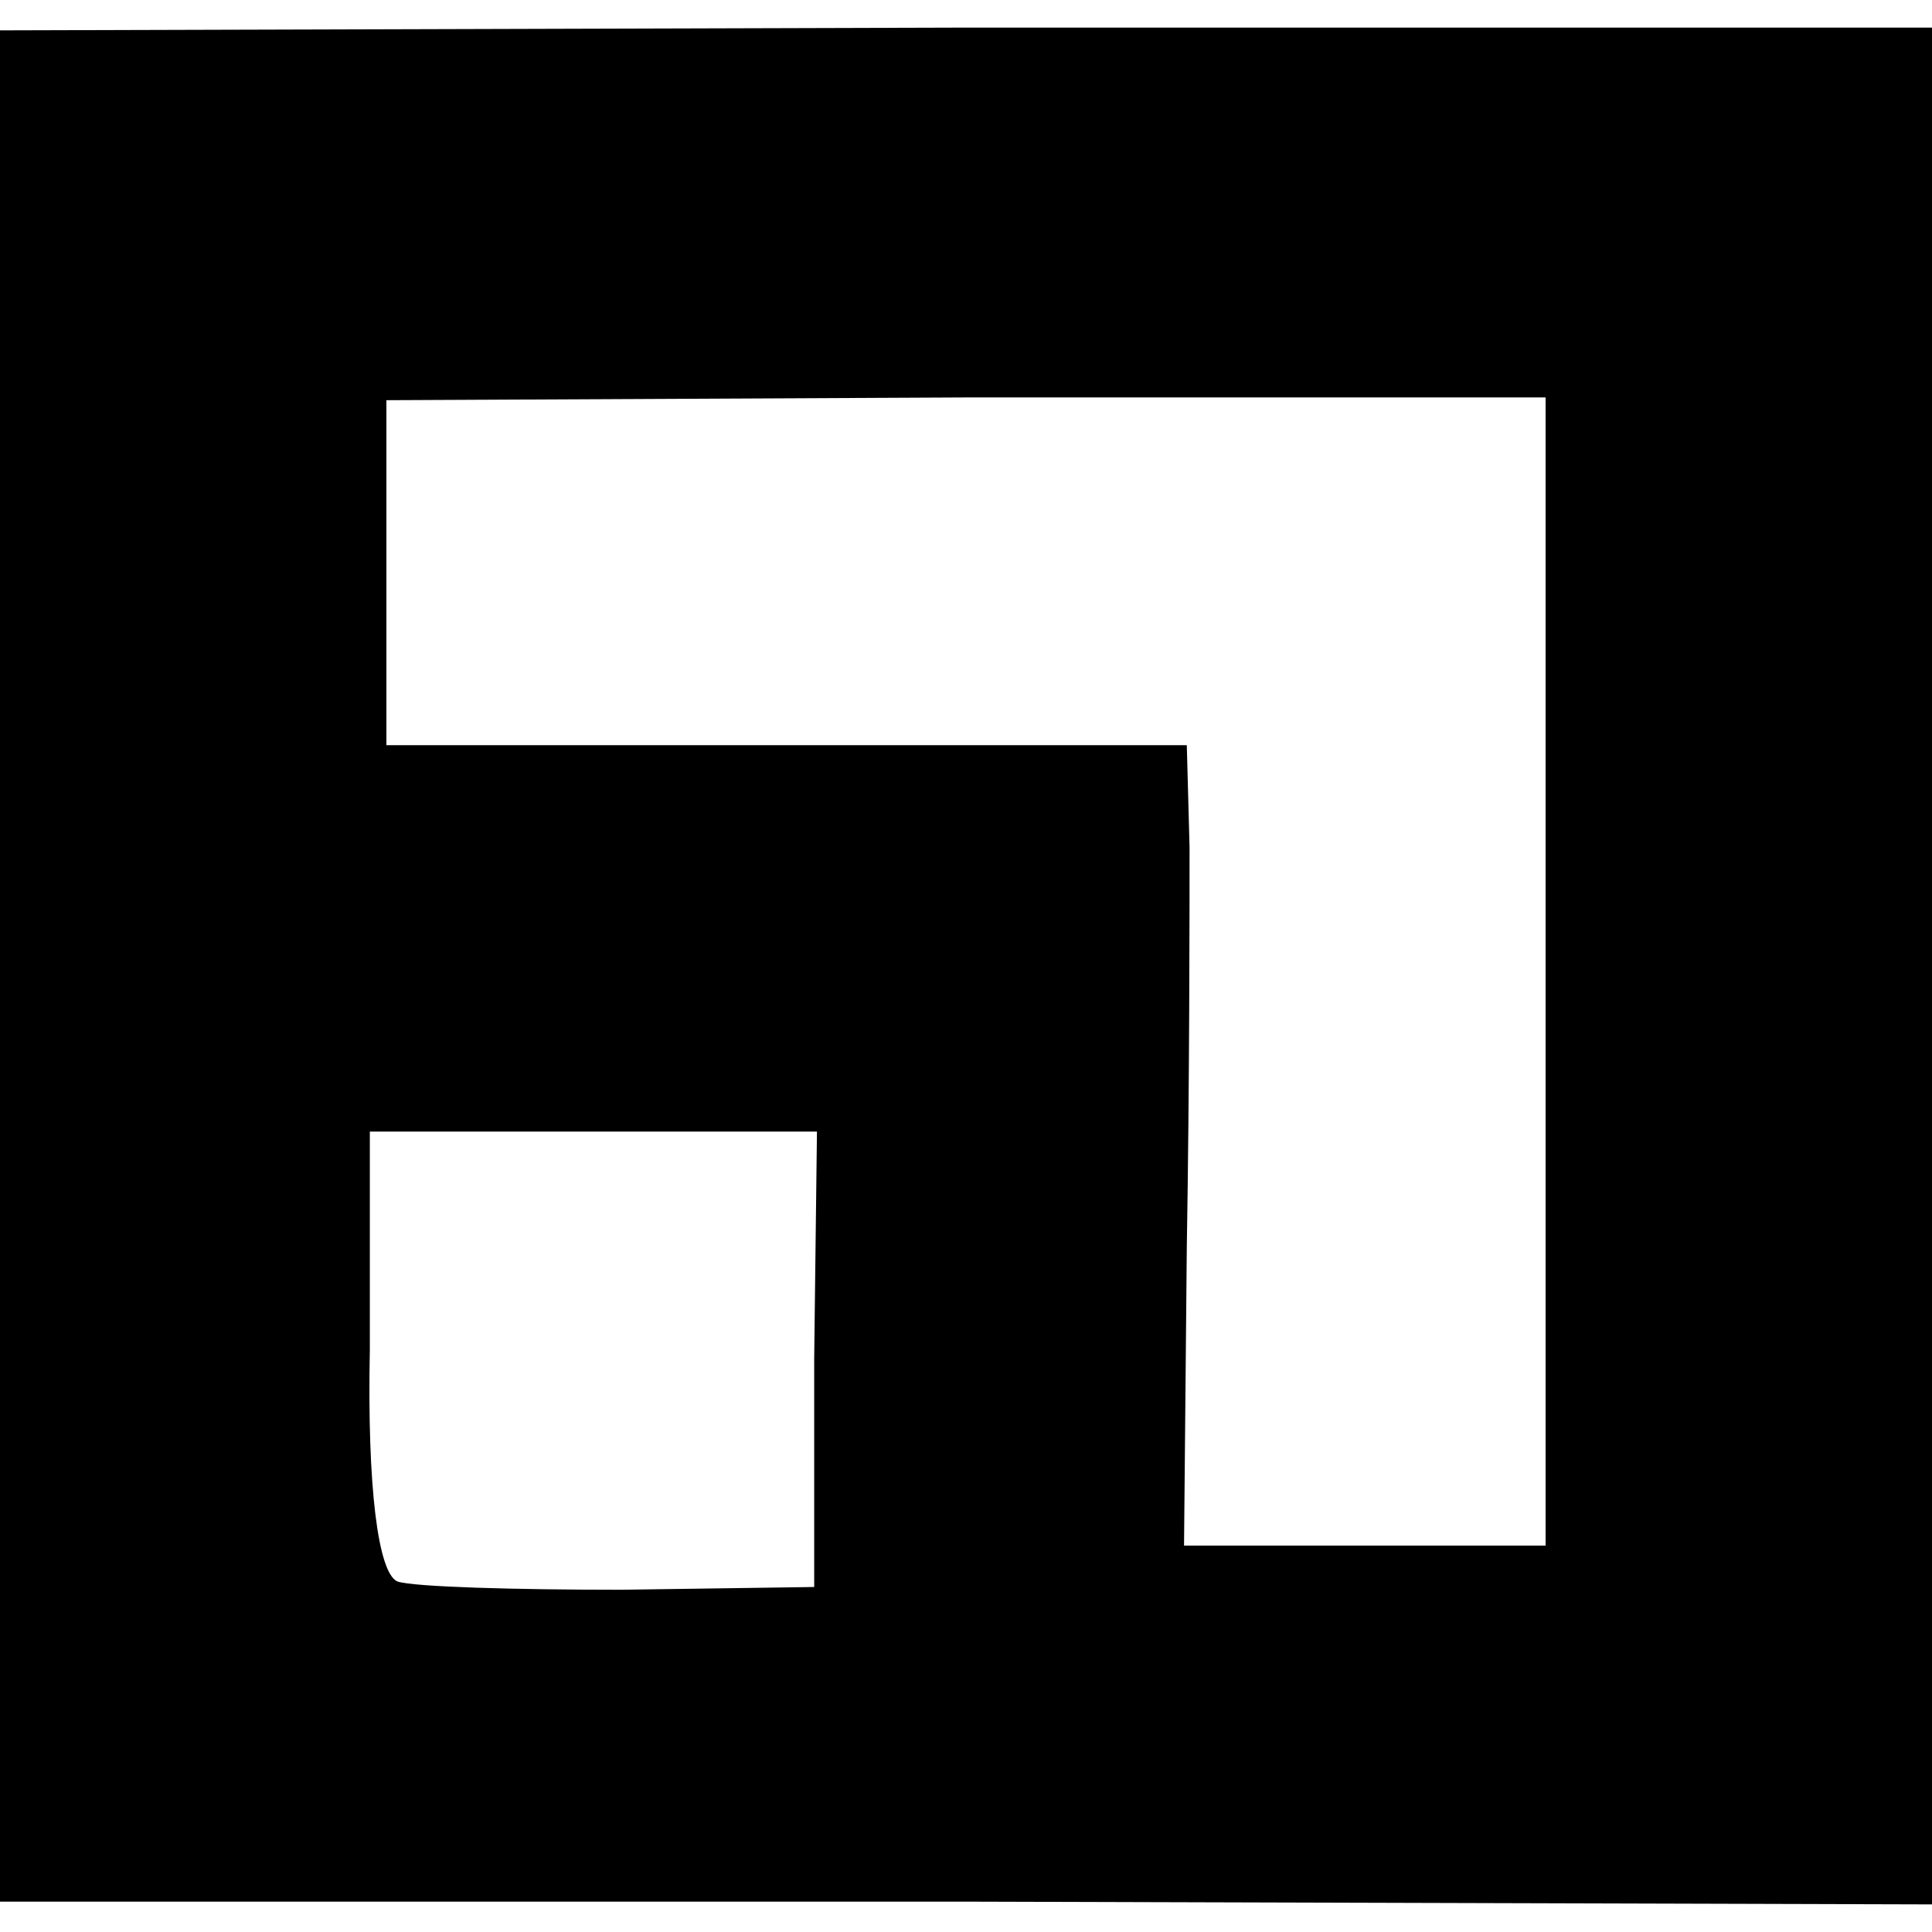 <?xml version="1.0" standalone="no"?>
<!DOCTYPE svg PUBLIC "-//W3C//DTD SVG 20010904//EN"
 "http://www.w3.org/TR/2001/REC-SVG-20010904/DTD/svg10.dtd">
<svg version="1.0" xmlns="http://www.w3.org/2000/svg"
 width="70pt" height="70pt" viewBox="0 0 70 70"
 preserveAspectRatio="xMidYMid meet">
<g transform="translate(0,70) scale(0.1,-0.1)"
fill="#000000" stroke="none">
<path d="M0 350 l0 -339 350 0 350 -1 0 340 0 340 -350 0 -350 -1 0 -339z
m560 -2 l0 -208 -66 0 -65 0 1 108 c1 59 1 124 1 145 l-1 37 -145 0 -145 0 0
63 0 62 210 1 210 0 0 -208z m-265 -140 l0 -83 -70 -1 c-38 0 -75 1 -81 3 -7
3 -11 34 -10 84 l0 79 81 0 81 0 -1 -82z"/>
</g>
</svg>
